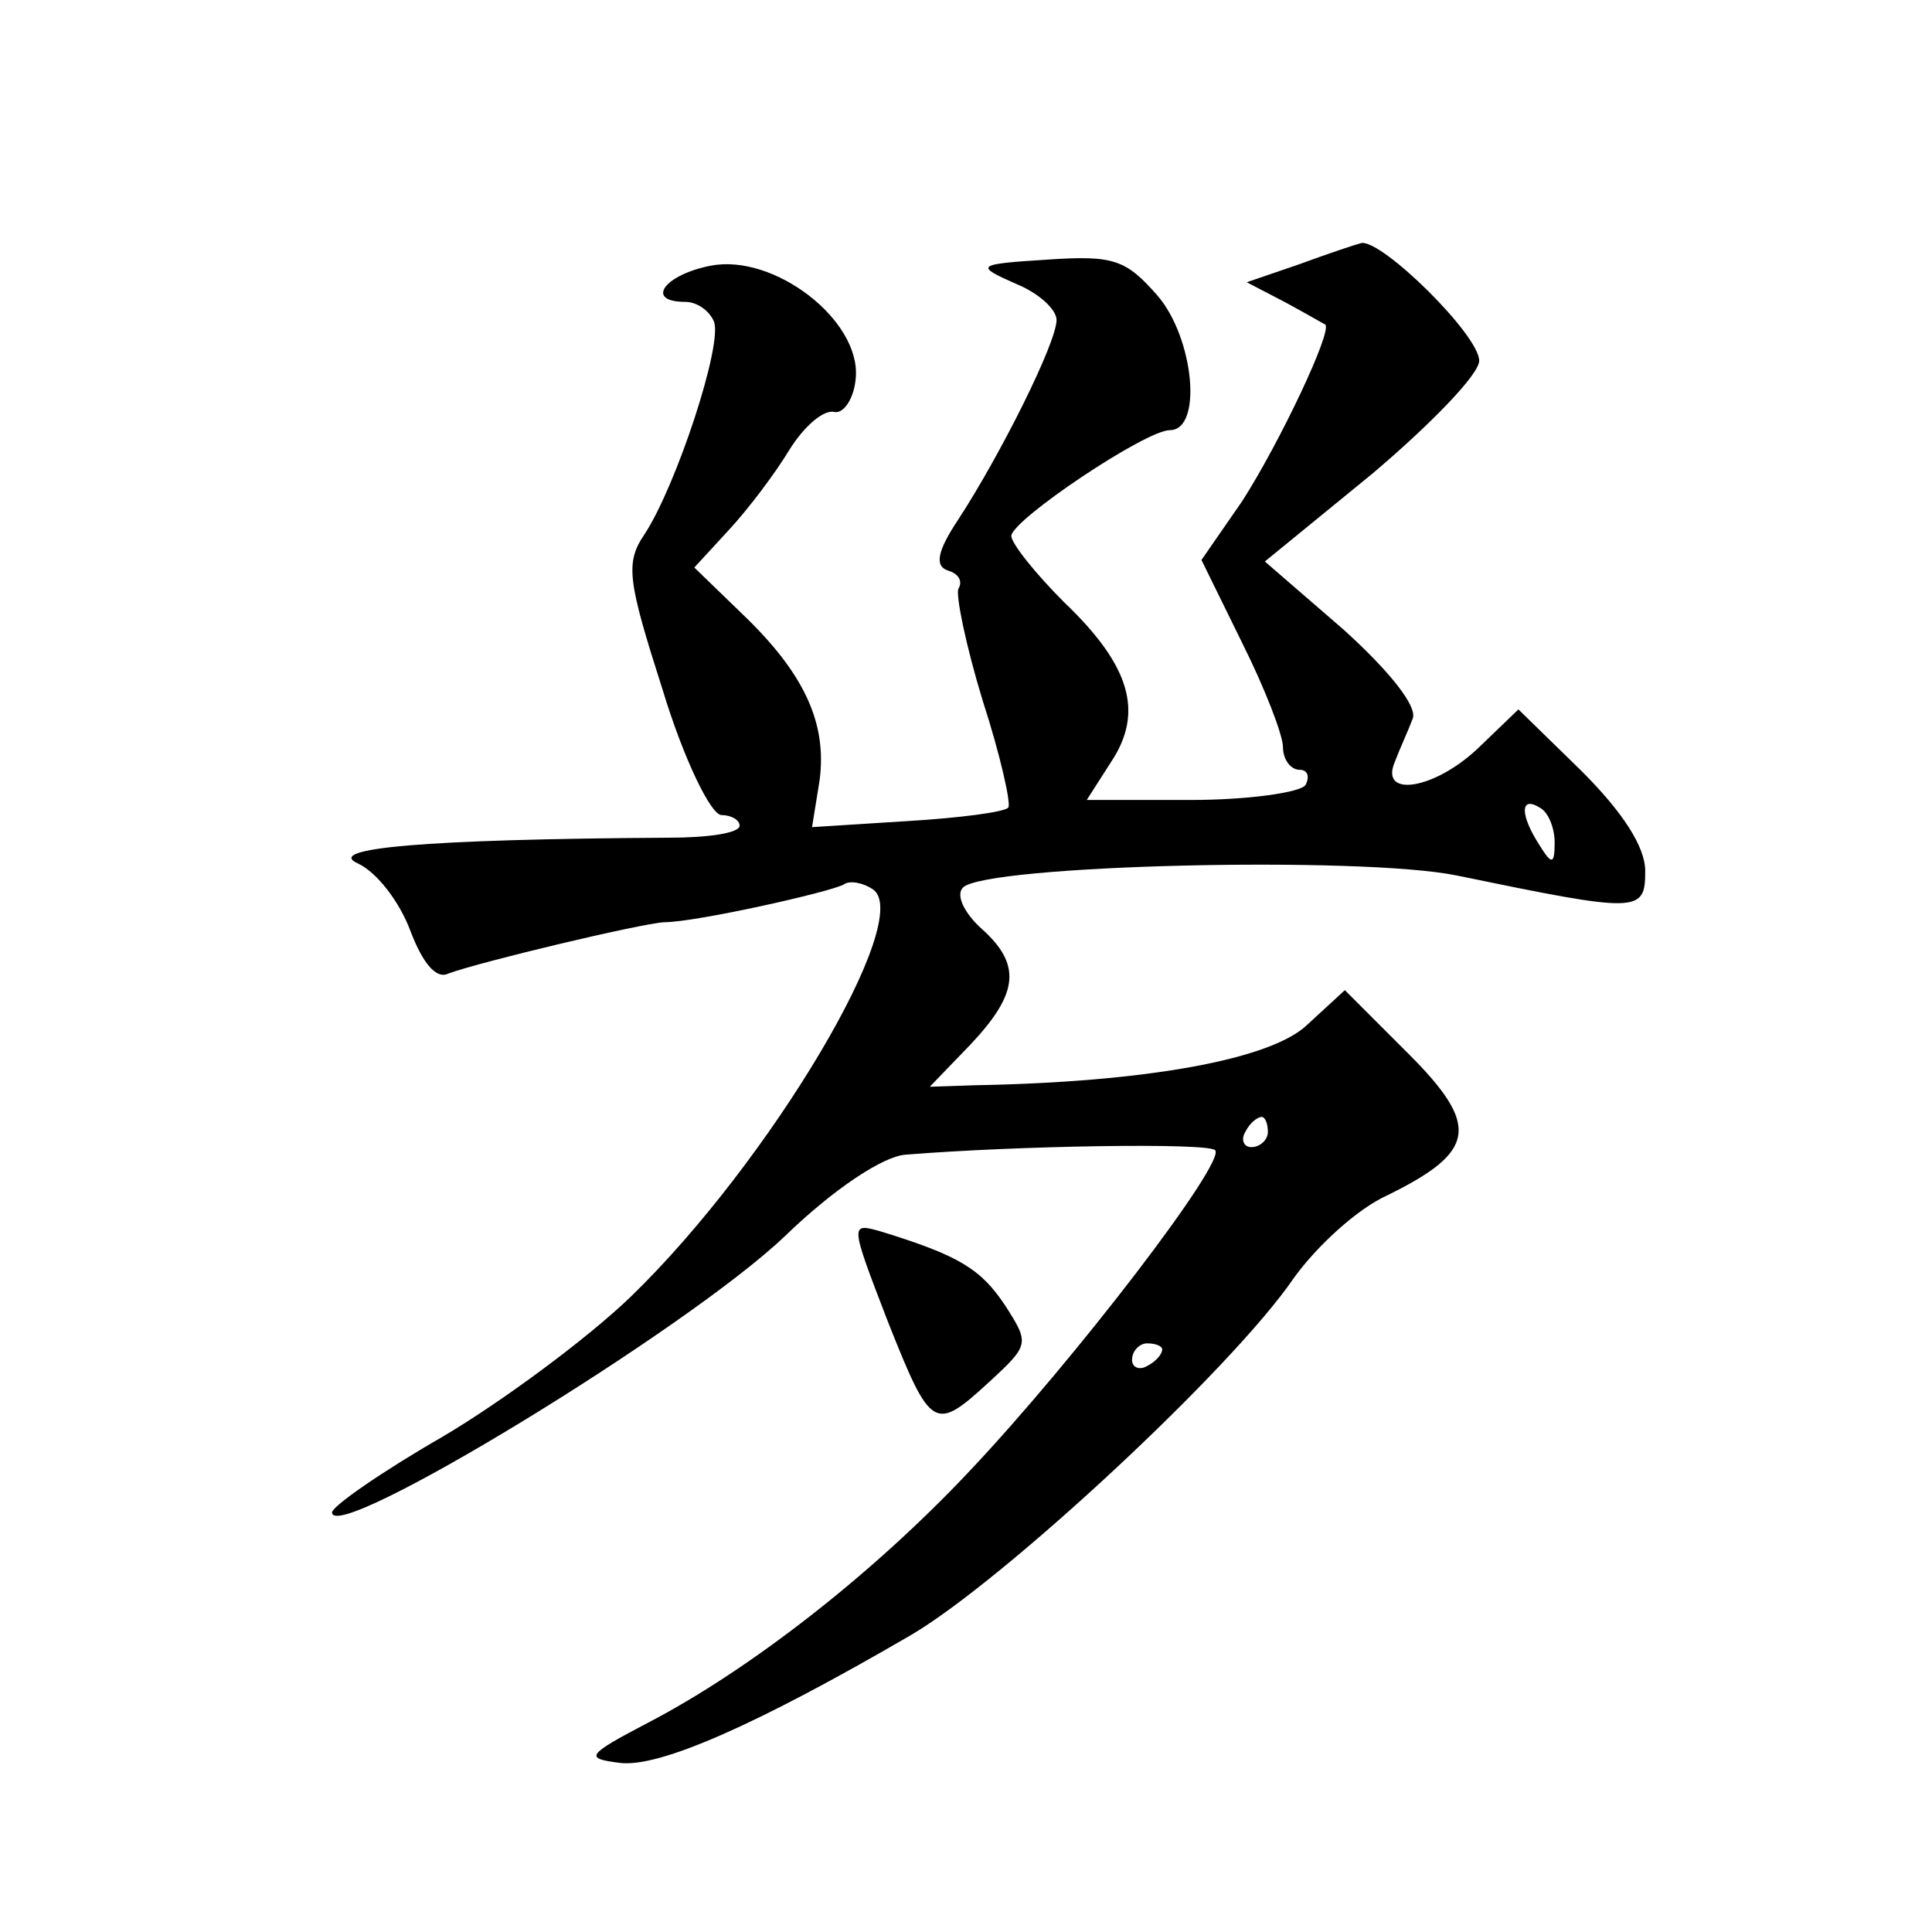 <?xml version="1.0" standalone="no"?>
<!DOCTYPE svg PUBLIC "-//W3C//DTD SVG 20010904//EN"
 "http://www.w3.org/TR/2001/REC-SVG-20010904/DTD/svg10.dtd">
<svg version="1.0" xmlns="http://www.w3.org/2000/svg"
 width="128pt" height="128pt" viewBox="0 0 128 128"
 preserveAspectRatio="xMidYMid meet">
<g transform="translate(0,128) scale(0.1,-0.1)"
fill="#0" stroke="none">
<path d="M861 1105 l-35 -12 25 -13 c13 -7 25 -14 27 -15 5 -4 -30 -78 -55 -117
l-27 -39 27 -55 c15 -30 27 -61 27 -69 0 -8 5 -15 11 -15 5 0 7 -4 4 -10 -3 -5
-38 -10 -76 -10 l-69 0 16 25 c22 33 13 64 -31 106 -19 19 -35 39 -35 44 1 11 89
70 105 70 22 0 16 61 -8 89 -21 24 -29 27 -73 24 -48 -3 -48 -4 -21 -16 15 -6 27
-17 27 -24 0 -15 -37 -89 -65 -132 -14 -21 -16 -31 -7 -34 7 -2 10 -7 7 -12 -2
-4 5 -38 16 -74 12 -37 19 -69 17 -71 -2 -3 -33 -7 -67 -9 l-63 -4 5 31 c5 38 -10
71 -52 111 l-31 30 23 25 c13 14 31 38 40 53 10 16 23 27 30 25 6 -1 13 9 14 23
3 38 -54 82 -96 74 -31 -6 -44 -24 -17 -24 8 0 16 -6 19 -13 6 -15 -25 -109 -46
-141 -13 -19 -11 -31 12 -103 14 -46 32 -83 39 -83 6 0 12 -3 12 -7 0 -5 -21 -8
-47 -8 -163 -1 -228 -7 -206 -17 13 -6 28 -26 35 -45 8 -21 17 -32 25 -28 22 8
127 33 143 34 21 0 110 20 119 25 4 3 13 1 19 -3 29 -18 -68 -181 -160 -270 -29
-28 -86 -70 -125 -93 -40 -23 -73 -46 -73 -50 0 -22 235 121 300 183 32 31 65 53
80 54 74 6 200 8 205 3 8 -7 -93 -139 -163 -213 -64 -68 -145 -131 -212 -166 -42
-22 -43 -24 -19 -27 26 -3 90 25 193 85 61 36 212 176 253 236 15 21 42 46 62 55
59 29 62 46 14 94 l-42 42 -25 -23 c-24 -23 -107 -38 -220 -40 l-30 -1 27 28 c32
34 34 53 7 77 -11 10 -17 22 -12 27 15 15 263 21 327 8 121 -25 125 -25 125 3 0
16 -15 39 -42 66 l-42 41 -26 -25 c-29 -28 -66 -34 -56 -10 3 8 9 21 12 29 3 8
-15 31 -46 59 l-52 45 71 58 c39 33 71 66 71 75 0 17 -64 80 -78 78 -4 -1 -22 -7
-41 -14z m169 -383 c0 -15 -2 -15 -10 -2 -13 20 -13 33 0 25 6 -3 10 -14 10 -23z
m-190 -192 c0 -5 -5 -10 -11 -10 -5 0 -7 5 -4 10 3 6 8 10 11 10 2 0 4 -4 4 -10z
m-70 -144 c0 -3 -4 -8 -10 -11 -5 -3 -10 -1 -10 4 0 6 5 11 10 11 6 0 10 -2 10
-4z M588 405 c29 -73 31 -74 68 -40 26 24 26 25 10 50 -16 24 -30 33 -82 49 -21
6 -21 6 4 -59z"/>
</g>
</svg>
